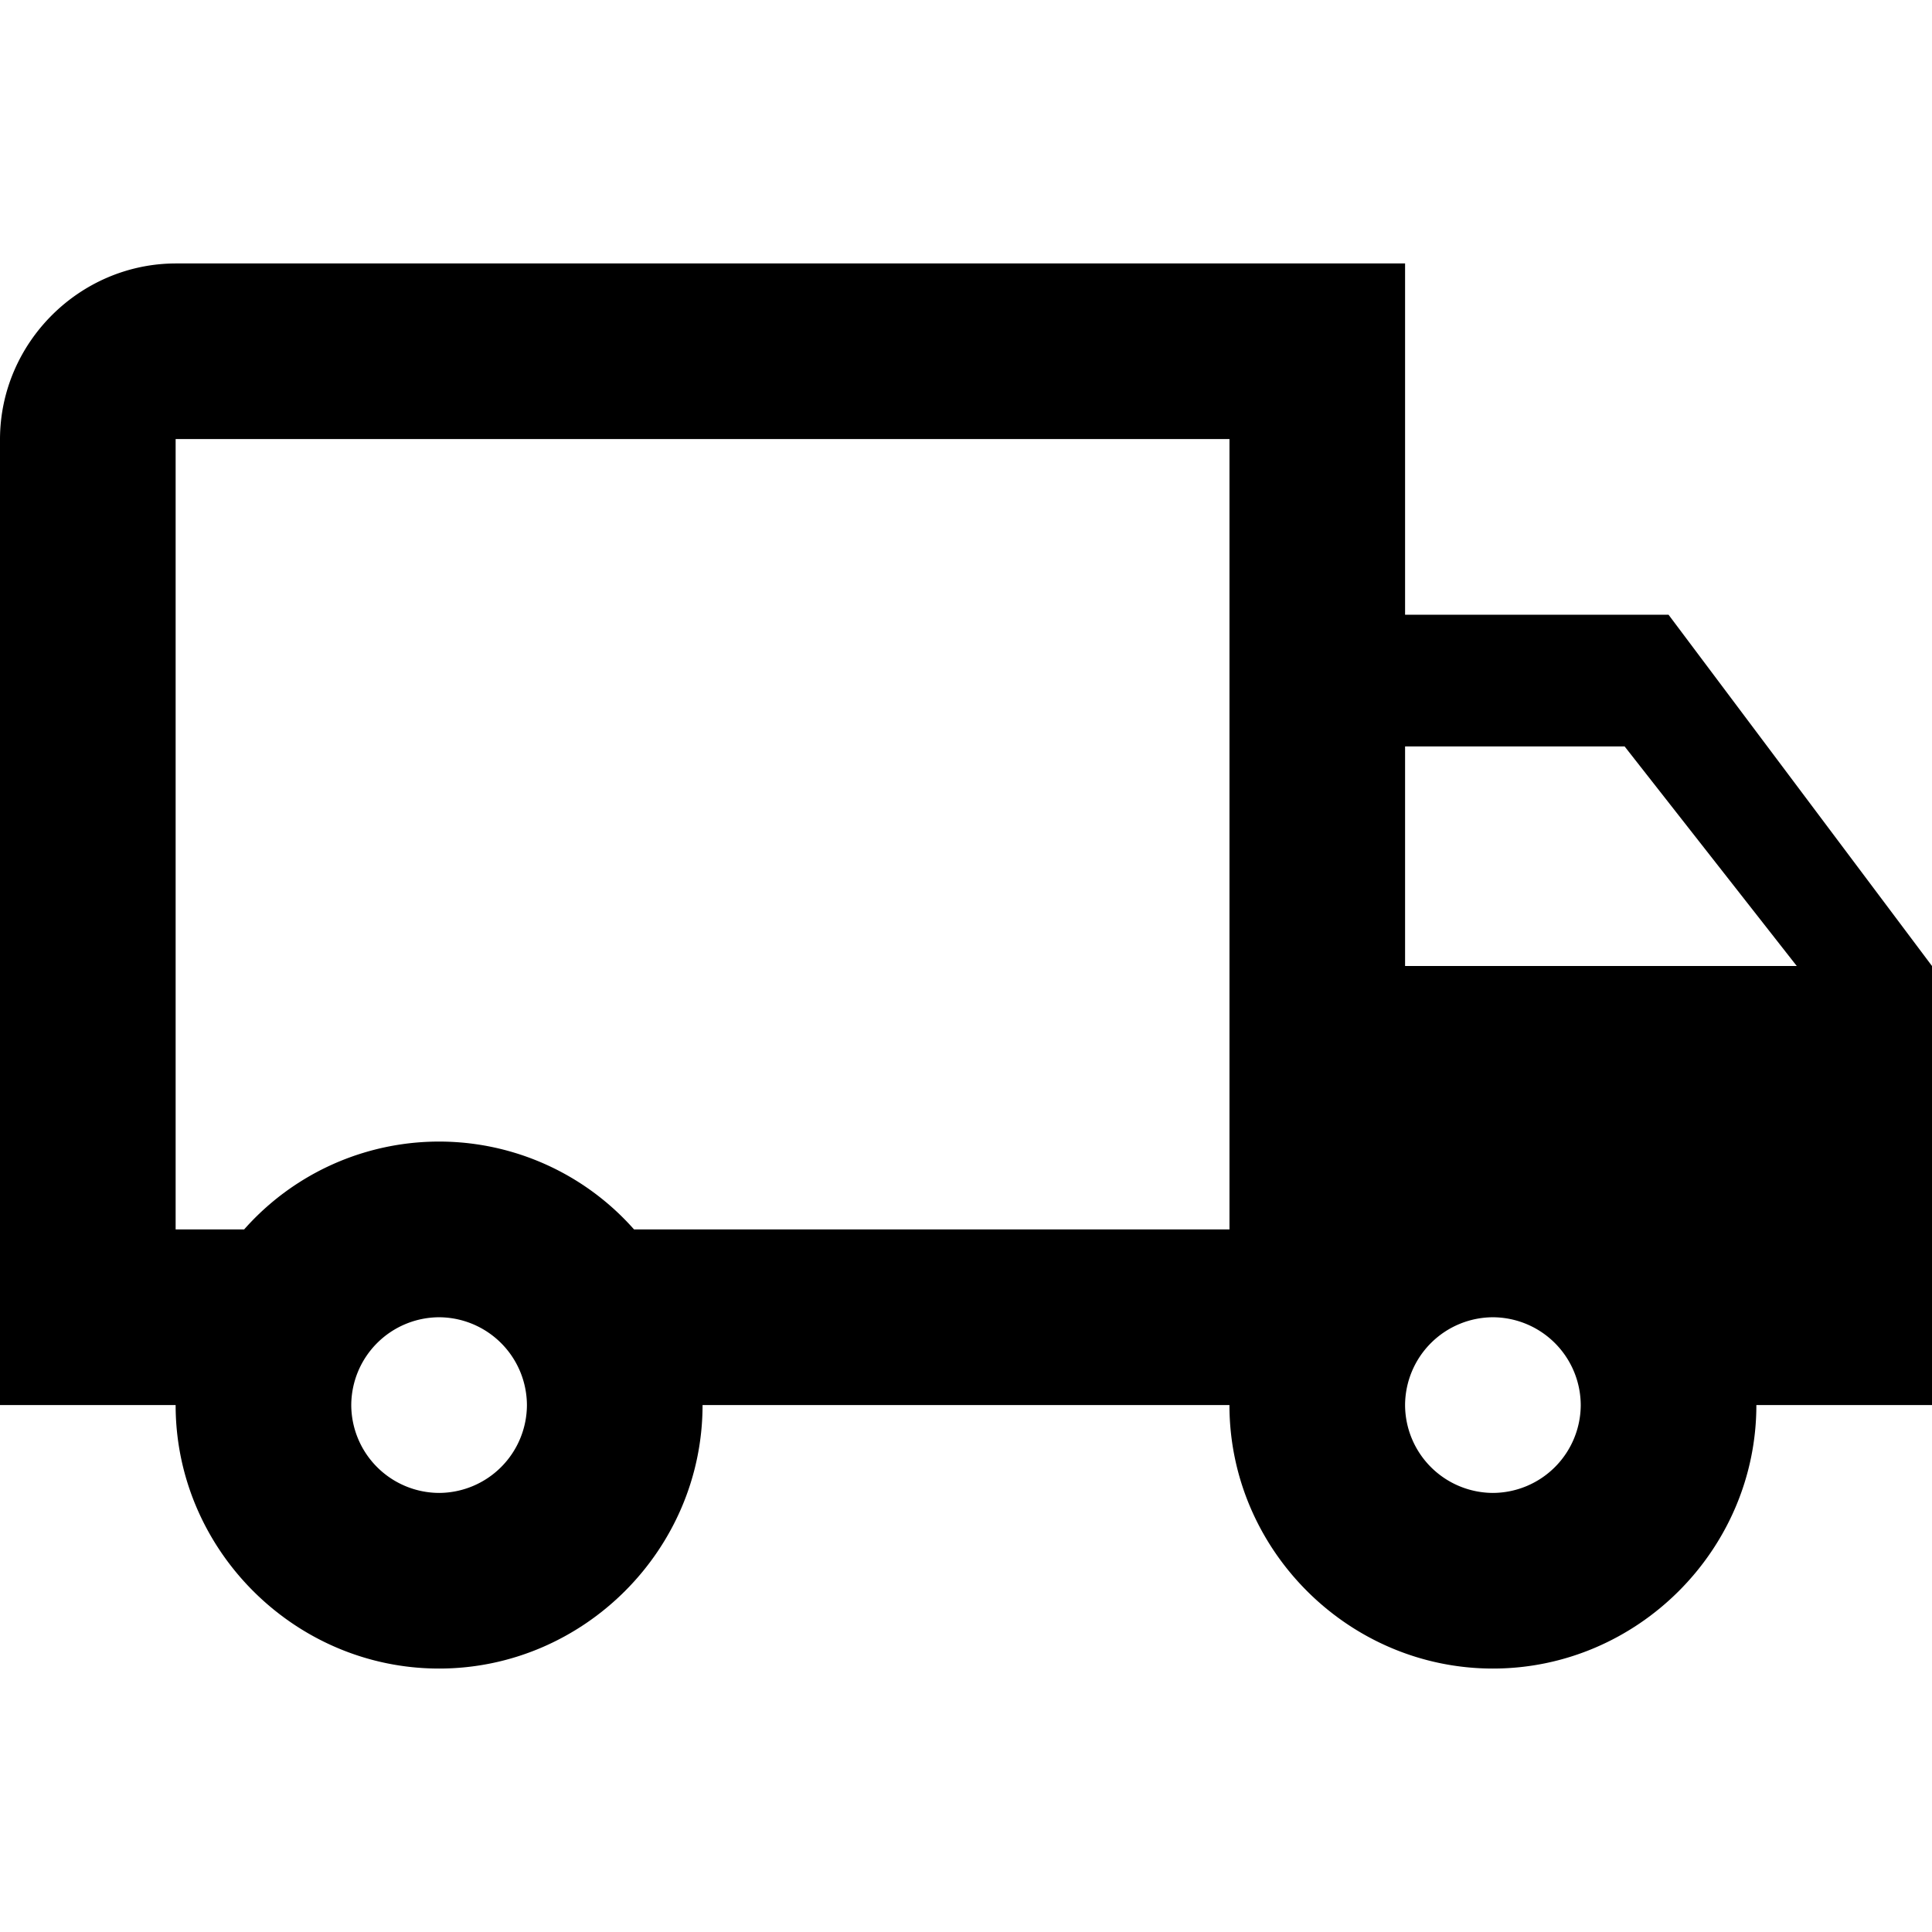 <svg viewBox="0 0 64 64" xmlns="http://www.w3.org/2000/svg" fill-rule="evenodd" clip-rule="evenodd" stroke-linejoin="round" stroke-miterlimit="2"><path d="M55.273 20.364h-8.728V8.727H5.818C2.63 8.736.008 11.357 0 14.545v32h5.818c0 4.789 3.94 8.728 8.727 8.728 4.789 0 8.728-3.94 8.728-8.728h17.454c0 4.789 3.94 8.728 8.728 8.728s8.727-3.94 8.727-8.728H64V32l-8.727-11.636zm-1.455 4.363L59.52 32H46.545v-7.273h7.273zM14.545 49.455a2.921 2.921 0 01-2.909-2.91 2.921 2.921 0 012.91-2.909 2.921 2.921 0 012.909 2.91 2.921 2.921 0 01-2.91 2.909zm6.459-8.728a8.62 8.62 0 00-12.917 0H5.818V14.545h34.91v26.182H21.003zm28.45 8.728a2.921 2.921 0 01-2.909-2.91 2.921 2.921 0 012.91-2.909 2.921 2.921 0 012.909 2.91 2.921 2.921 0 01-2.91 2.909z" fill-rule="nonzero"/></svg>